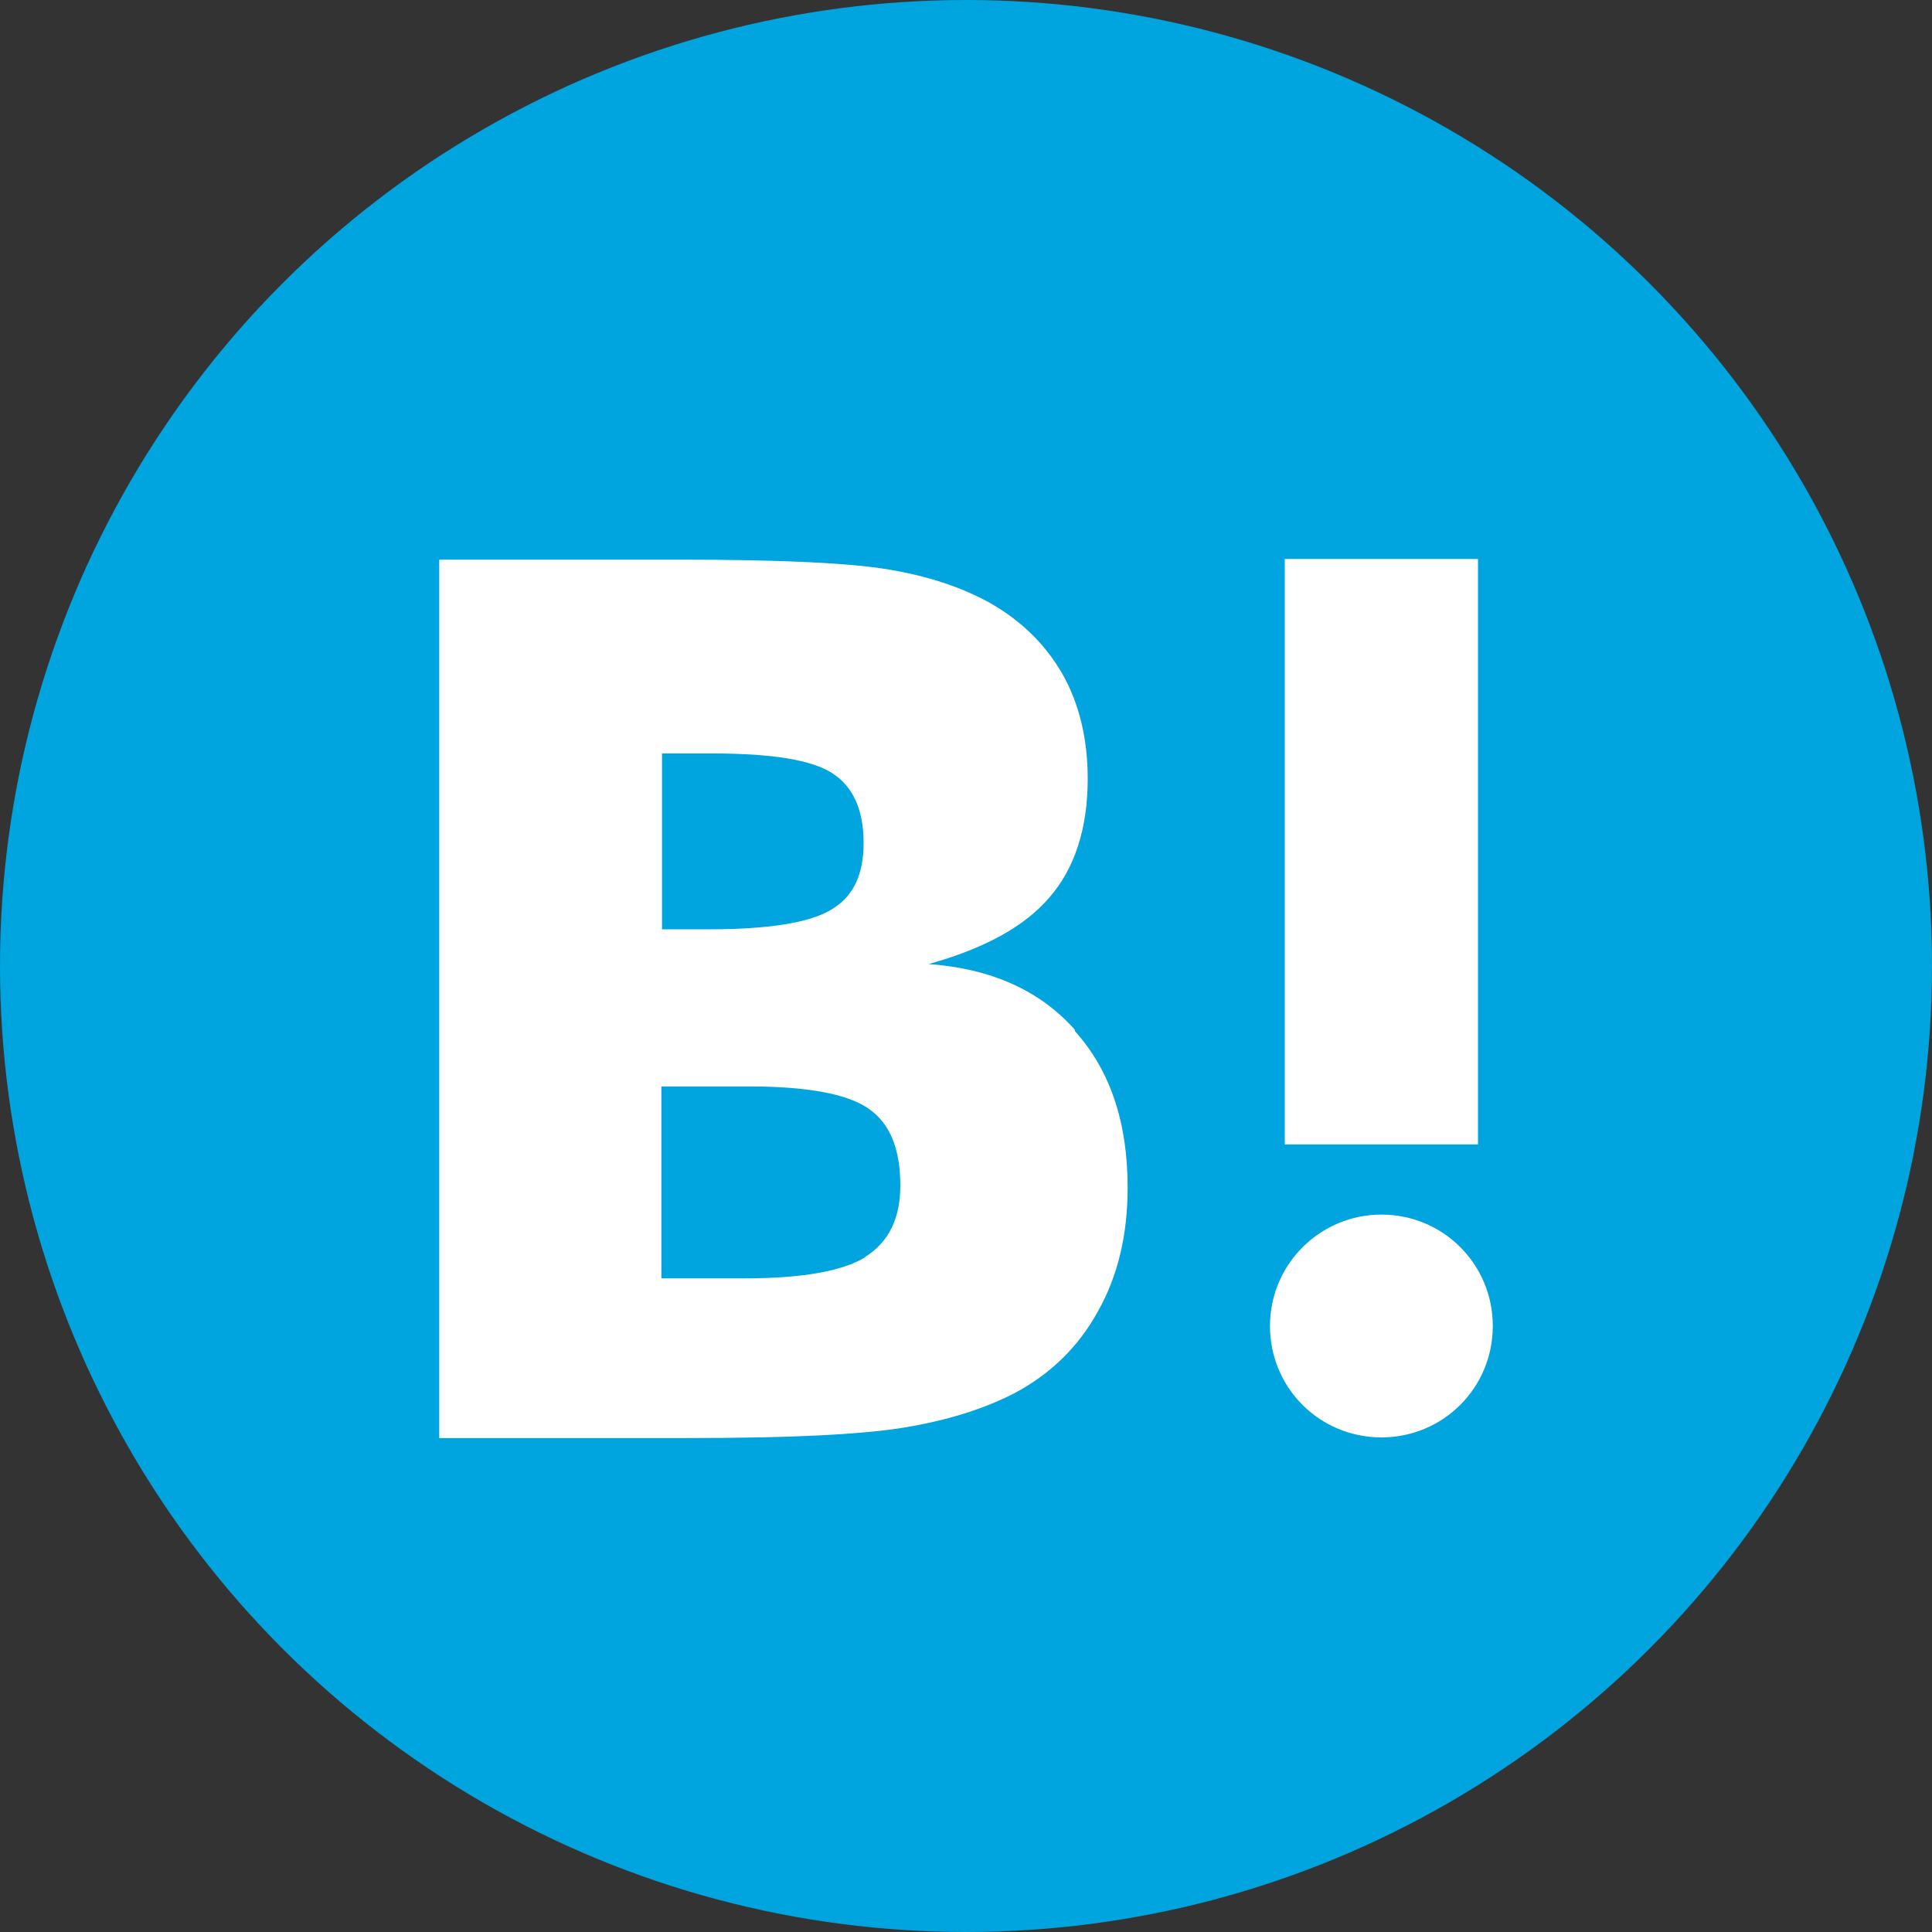<?xml version="1.0" encoding="UTF-8"?>
<svg id="_レイヤー_2" data-name="レイヤー 2" xmlns="http://www.w3.org/2000/svg" viewBox="0 0 30 30">
  <rect x="0" y="0" width="30" height="30" fill="#333333" stroke="none"/>
  <g id="_レイヤー_1-2" data-name="レイヤー 1">
    <g>
      <circle cx="15" cy="15" r="15" fill="#00a4de" stroke-width="0"/>
      <g>
        <path d="M16.69,15.99c-.54-.61-1.3-.95-2.27-1.02.86-.24,1.49-.58,1.88-1.04.39-.45.59-1.07.59-1.84,0-.61-.13-1.16-.39-1.62-.27-.47-.65-.84-1.15-1.12-.44-.24-.96-.41-1.57-.51-.61-.1-1.68-.15-3.22-.15h-3.74v13.64h3.85c1.55,0,2.66-.05,3.35-.16.68-.11,1.25-.29,1.72-.53.57-.3,1.01-.73,1.31-1.28.31-.55.46-1.19.46-1.92,0-1.01-.27-1.82-.82-2.43ZM10.27,11.7h.8c.92,0,1.54.1,1.86.31.32.21.48.57.48,1.08s-.17.84-.51,1.04c-.34.2-.97.3-1.88.3h-.74v-2.74ZM13.44,19.52c-.36.22-.99.33-1.87.33h-1.3v-2.98h1.35c.9,0,1.52.11,1.86.34.34.23.5.63.5,1.2,0,.51-.18.88-.55,1.11Z" fill="#fff" stroke-width="0"/>
        <path d="M21.45,18.86c-.95,0-1.73.77-1.73,1.73s.77,1.73,1.73,1.73,1.73-.77,1.73-1.73-.77-1.73-1.73-1.73Z" fill="#fff" stroke-width="0"/>
        <rect x="19.95" y="8.68" width="3" height="9.09" fill="#fff" stroke-width="0"/>
      </g>
    </g>
  </g>
</svg>